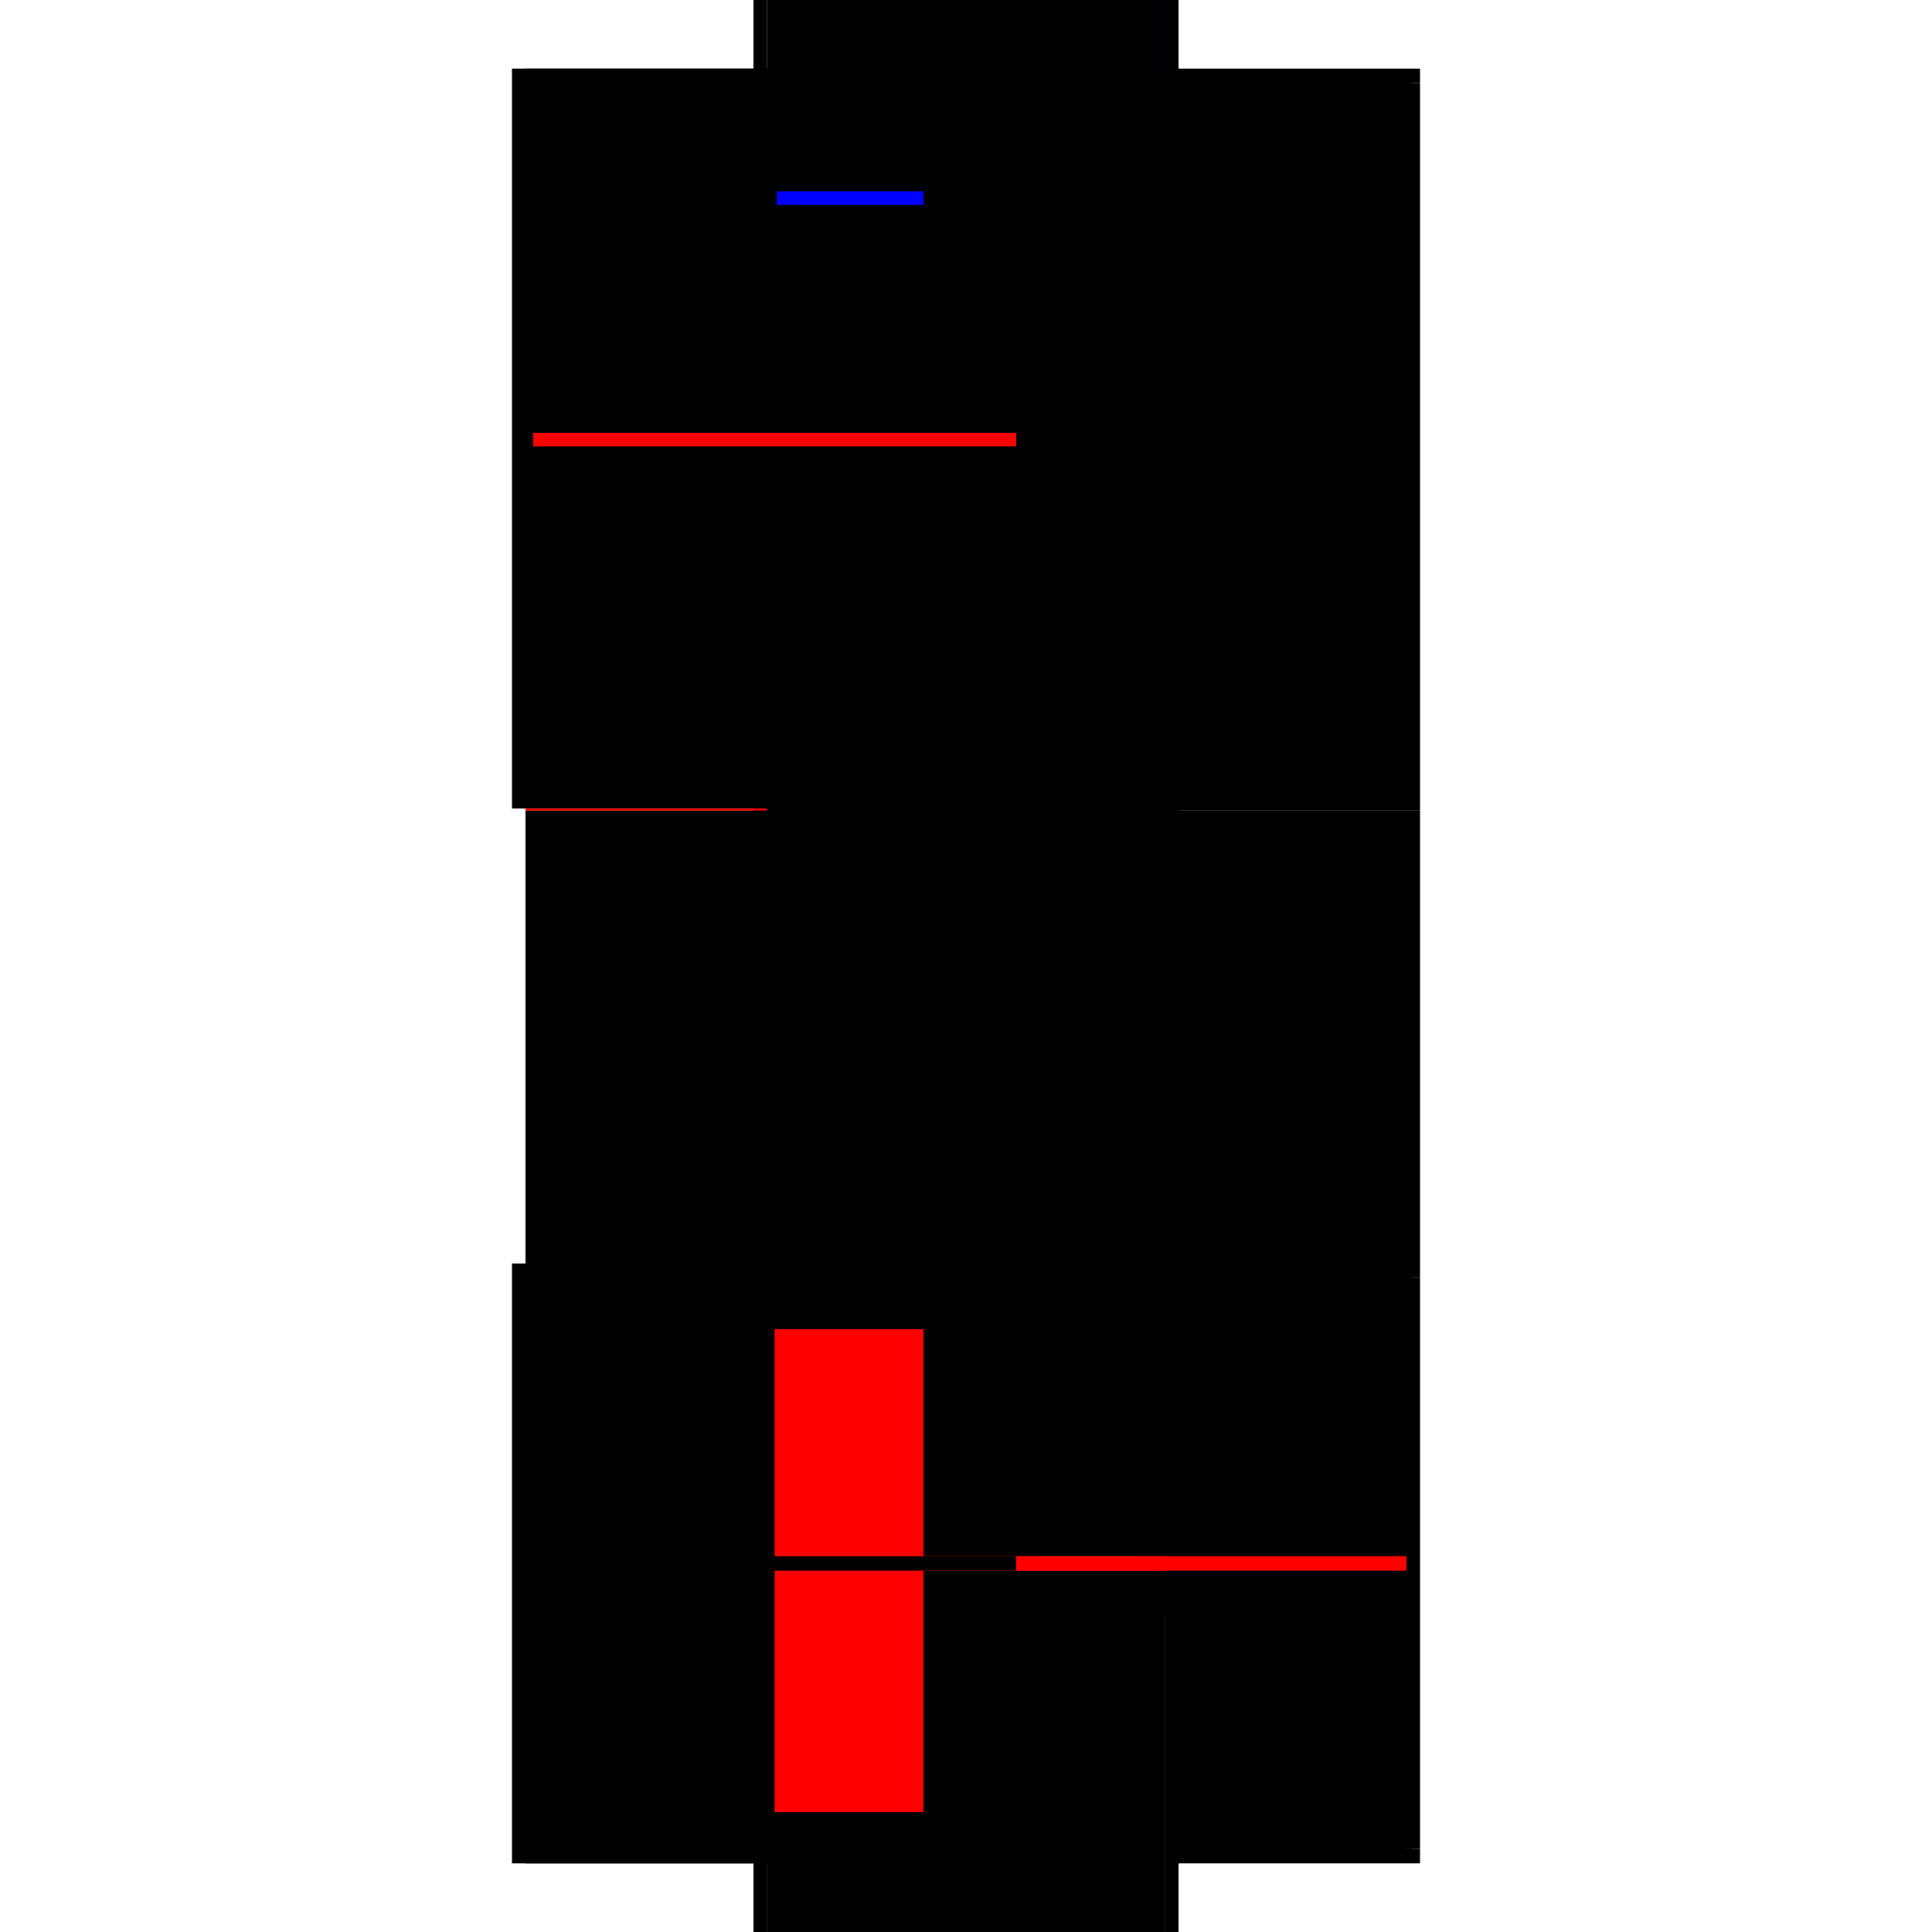 <?xml version="1.0" encoding="utf-8" ?>
<svg xmlns="http://www.w3.org/2000/svg" xmlns:ev="http://www.w3.org/2001/xml-events" xmlns:xlink="http://www.w3.org/1999/xlink" baseProfile="full" height="100%" version="1.1" viewBox="-1,-1,2,2" width="100%">
  <defs>
    <style type="text/css"><![CDATA[.vectorEffectClass {vector-effect: non-scaling-stroke;}]]></style>
  </defs>
  <line class="vectorEffectClass" fill="none" stroke="black" stroke-width="0.5" x1="-0.22" x2="-0.22" y1="-0.163" y2="-0.929"/>
  <line class="vectorEffectClass" fill="none" stroke="black" stroke-width="0.5" x1="-0.206" x2="-0.206" y1="-0.176" y2="-0.914"/>
  <line class="vectorEffectClass" fill="none" stroke="black" stroke-width="0.5" x1="0.22" x2="0.22" y1="-0.176" y2="-0.914"/>
  <line class="vectorEffectClass" fill="none" stroke="black" stroke-width="0.5" x1="-0.22" x2="-0.22" y1="0.929" y2="0.308"/>
  <line class="vectorEffectClass" fill="none" stroke="black" stroke-width="0.5" x1="-0.206" x2="-0.206" y1="0.914" y2="0.323"/>
  <line class="vectorEffectClass" fill="none" stroke="black" stroke-width="0.5" x1="0.22" x2="0.22" y1="0.914" y2="0.323"/>
  <line class="vectorEffectClass" fill="none" stroke="black" stroke-width="0.5" x1="-0.206" x2="-0.206" y1="0.308" y2="-0.161"/>
  <line class="vectorEffectClass" fill="none" stroke="black" stroke-width="0.5" x1="0.22" x2="0.22" y1="0.308" y2="-0.161"/>
  <line class="vectorEffectClass" fill="none" stroke="blue" stroke-width="0.5" x1="-0.195" x2="0.22" y1="-0.929" y2="-0.929"/>
  <line class="vectorEffectClass" fill="none" stroke="black" stroke-width="0.5" x1="-0.206" x2="0.22" y1="0.929" y2="0.929"/>
  <line class="vectorEffectClass" fill="none" stroke="black" stroke-width="0.5" x1="-0.206" x2="-0.206" y1="0.929" y2="0.914"/>
  <line class="vectorEffectClass" fill="none" stroke="black" stroke-width="0.5" x1="-0.206" x2="-0.206" y1="0.323" y2="0.308"/>
  <line class="vectorEffectClass" fill="none" stroke="black" stroke-width="0.5" x1="-0.206" x2="-0.206" y1="-0.914" y2="-0.929"/>
  <line class="vectorEffectClass" fill="none" stroke="black" stroke-width="0.5" x1="0.22" x2="0.22" y1="0.929" y2="0.914"/>
  <line class="vectorEffectClass" fill="none" stroke="black" stroke-width="0.5" x1="0.22" x2="0.22" y1="0.323" y2="0.308"/>
  <line class="vectorEffectClass" fill="none" stroke="black" stroke-width="0.5" x1="0.22" x2="0.22" y1="-0.914" y2="-0.929"/>
  <line class="vectorEffectClass" fill="none" stroke="black" stroke-width="0.5" x1="0.22" x2="0.22" y1="-0.161" y2="-0.176"/>
  <line class="vectorEffectClass" fill="none" stroke="black" stroke-width="0.5" x1="-0.22" x2="-0.206" y1="0.308" y2="0.308"/>
  <line class="vectorEffectClass" fill="none" stroke="black" stroke-width="0.5" x1="-0.22" x2="-0.206" y1="0.929" y2="0.929"/>
  <line class="vectorEffectClass" fill="none" stroke="black" stroke-width="0.5" x1="-0.22" x2="-0.206" y1="-0.929" y2="-0.929"/>
  <line class="vectorEffectClass" fill="none" stroke="black" stroke-width="0.5" x1="-0.22" x2="-0.206" y1="-0.163" y2="-0.163"/>
  <line class="vectorEffectClass" fill="none" stroke="black" stroke-width="0.5" x1="-0.206" x2="-0.206" y1="-0.163" y2="-0.176"/>
  <line class="vectorEffectClass" fill="none" stroke="red" stroke-width="0.5" x1="-0.206" x2="-0.206" y1="-0.161" y2="-0.163"/>
  <line class="vectorEffectClass" fill="none" stroke="black" stroke-dasharray="5.0 5.0" stroke-width="0.5" x1="0.212" x2="0.212" y1="-0.176" y2="-0.914"/>
  <line class="vectorEffectClass" fill="none" stroke="black" stroke-dasharray="5.0 5.0" stroke-width="0.5" x1="0.212" x2="0.212" y1="0.914" y2="0.323"/>
  <line class="vectorEffectClass" fill="none" stroke="black" stroke-dasharray="5.0 5.0" stroke-width="0.5" x1="-0.206" x2="0.22" y1="0.308" y2="0.308"/>
  <line class="vectorEffectClass" fill="none" stroke="black" stroke-dasharray="5.0 5.0" stroke-width="0.5" x1="-0.206" x2="0.22" y1="-0.161" y2="-0.161"/>
  <line class="vectorEffectClass" fill="none" stroke="black" stroke-dasharray="5.0 5.0" stroke-width="0.5" x1="-0.206" x2="0.206" y1="0.914" y2="0.914"/>
  <line class="vectorEffectClass" fill="none" stroke="black" stroke-dasharray="5.0 5.0" stroke-width="0.5" x1="-0.206" x2="0.206" y1="0.323" y2="0.323"/>
  <line class="vectorEffectClass" fill="none" stroke="black" stroke-dasharray="5.0 5.0" stroke-width="0.5" x1="-0.206" x2="0.206" y1="-0.176" y2="-0.176"/>
  <line class="vectorEffectClass" fill="none" stroke="black" stroke-dasharray="5.0 5.0" stroke-width="0.5" x1="-0.206" x2="0.206" y1="-0.914" y2="-0.914"/>
  <line class="vectorEffectClass" fill="none" stroke="black" stroke-dasharray="5.0 5.0" stroke-width="0.5" x1="-0.198" x2="0.206" y1="0.611" y2="0.611"/>
  <line class="vectorEffectClass" fill="none" stroke="red" stroke-dasharray="5.0 5.0" stroke-width="0.5" x1="-0.198" x2="0.206" y1="0.626" y2="0.626"/>
  <line class="vectorEffectClass" fill="none" stroke="blue" stroke-dasharray="5.0 5.0" stroke-width="0.5" x1="-0.196" x2="0.206" y1="-0.552" y2="-0.552"/>
  <line class="vectorEffectClass" fill="none" stroke="black" stroke-dasharray="5.0 5.0" stroke-width="0.5" x1="-0.198" x2="0.206" y1="-0.538" y2="-0.538"/>
  <line class="vectorEffectClass" fill="none" stroke="black" stroke-dasharray="5.0 5.0" stroke-width="0.5" x1="0.206" x2="0.206" y1="-0.176" y2="-0.538"/>
  <line class="vectorEffectClass" fill="none" stroke="black" stroke-dasharray="5.0 5.0" stroke-width="0.5" x1="0.206" x2="0.206" y1="-0.552" y2="-0.914"/>
  <line class="vectorEffectClass" fill="none" stroke="black" stroke-dasharray="5.0 5.0" stroke-width="0.5" x1="0.206" x2="0.206" y1="0.914" y2="0.626"/>
  <line class="vectorEffectClass" fill="none" stroke="black" stroke-dasharray="5.0 5.0" stroke-width="0.5" x1="0.206" x2="0.206" y1="0.611" y2="0.323"/>
  <line class="vectorEffectClass" fill="none" stroke="red" stroke-dasharray="5.0 5.0" stroke-width="0.5" x1="0.206" x2="0.206" y1="0.626" y2="0.611"/>
  <line class="vectorEffectClass" fill="none" stroke="black" stroke-dasharray="5.0 5.0" stroke-width="0.5" x1="-0.198" x2="-0.198" y1="0.626" y2="0.611"/>
  <line class="vectorEffectClass" fill="none" stroke="black" stroke-dasharray="5.0 5.0" stroke-width="0.5" x1="0.206" x2="0.206" y1="-0.538" y2="-0.552"/>
  <line class="vectorEffectClass" fill="none" stroke="red" stroke-dasharray="5.0 5.0" stroke-width="0.5" x1="-0.198" x2="-0.198" y1="-0.538" y2="-0.552"/>
  <line class="vectorEffectClass" fill="none" stroke="black" stroke-dasharray="5.0 5.0" stroke-width="0.5" x1="0.212" x2="0.22" y1="0.914" y2="0.914"/>
  <line class="vectorEffectClass" fill="none" stroke="black" stroke-dasharray="5.0 5.0" stroke-width="0.5" x1="0.212" x2="0.22" y1="0.323" y2="0.323"/>
  <line class="vectorEffectClass" fill="none" stroke="black" stroke-dasharray="5.0 5.0" stroke-width="0.5" x1="0.212" x2="0.22" y1="-0.176" y2="-0.176"/>
  <line class="vectorEffectClass" fill="none" stroke="black" stroke-dasharray="5.0 5.0" stroke-width="0.5" x1="0.212" x2="0.22" y1="-0.914" y2="-0.914"/>
  <line class="vectorEffectClass" fill="none" stroke="black" stroke-dasharray="5.0 5.0" stroke-width="0.5" x1="0.206" x2="0.206" y1="0.921" y2="0.914"/>
  <line class="vectorEffectClass" fill="none" stroke="black" stroke-dasharray="5.0 5.0" stroke-width="0.5" x1="0.212" x2="0.212" y1="0.921" y2="0.914"/>
  <line class="vectorEffectClass" fill="none" stroke="black" stroke-dasharray="5.0 5.0" stroke-width="0.5" x1="0.206" x2="0.206" y1="0.323" y2="0.316"/>
  <line class="vectorEffectClass" fill="none" stroke="black" stroke-dasharray="5.0 5.0" stroke-width="0.5" x1="0.212" x2="0.212" y1="0.323" y2="0.316"/>
  <line class="vectorEffectClass" fill="none" stroke="black" stroke-dasharray="5.0 5.0" stroke-width="0.5" x1="0.206" x2="0.206" y1="-0.914" y2="-0.921"/>
  <line class="vectorEffectClass" fill="none" stroke="black" stroke-dasharray="5.0 5.0" stroke-width="0.5" x1="0.212" x2="0.212" y1="-0.914" y2="-0.921"/>
  <line class="vectorEffectClass" fill="none" stroke="black" stroke-dasharray="5.0 5.0" stroke-width="0.5" x1="0.206" x2="0.206" y1="-0.169" y2="-0.176"/>
  <line class="vectorEffectClass" fill="none" stroke="black" stroke-dasharray="5.0 5.0" stroke-width="0.5" x1="0.212" x2="0.212" y1="-0.169" y2="-0.176"/>
  <line class="vectorEffectClass" fill="none" stroke="black" stroke-dasharray="5.0 5.0" stroke-width="0.5" x1="0.206" x2="0.212" y1="-0.921" y2="-0.921"/>
  <line class="vectorEffectClass" fill="none" stroke="black" stroke-dasharray="5.0 5.0" stroke-width="0.5" x1="0.206" x2="0.212" y1="-0.169" y2="-0.169"/>
  <line class="vectorEffectClass" fill="none" stroke="black" stroke-dasharray="5.0 5.0" stroke-width="0.5" x1="0.206" x2="0.212" y1="0.316" y2="0.316"/>
  <line class="vectorEffectClass" fill="none" stroke="red" stroke-dasharray="5.0 5.0" stroke-width="0.5" x1="0.206" x2="0.212" y1="0.921" y2="0.921"/>
  <line class="vectorEffectClass" fill="none" stroke="black" stroke-dasharray="5.0 5.0" stroke-width="0.5" x1="0.206" x2="0.212" y1="0.914" y2="0.914"/>
  <line class="vectorEffectClass" fill="none" stroke="black" stroke-dasharray="5.0 5.0" stroke-width="0.5" x1="0.206" x2="0.212" y1="0.323" y2="0.323"/>
  <line class="vectorEffectClass" fill="none" stroke="black" stroke-dasharray="5.0 5.0" stroke-width="0.5" x1="0.206" x2="0.212" y1="-0.176" y2="-0.176"/>
  <line class="vectorEffectClass" fill="none" stroke="black" stroke-dasharray="5.0 5.0" stroke-width="0.5" x1="0.206" x2="0.212" y1="-0.914" y2="-0.914"/>
</svg>
